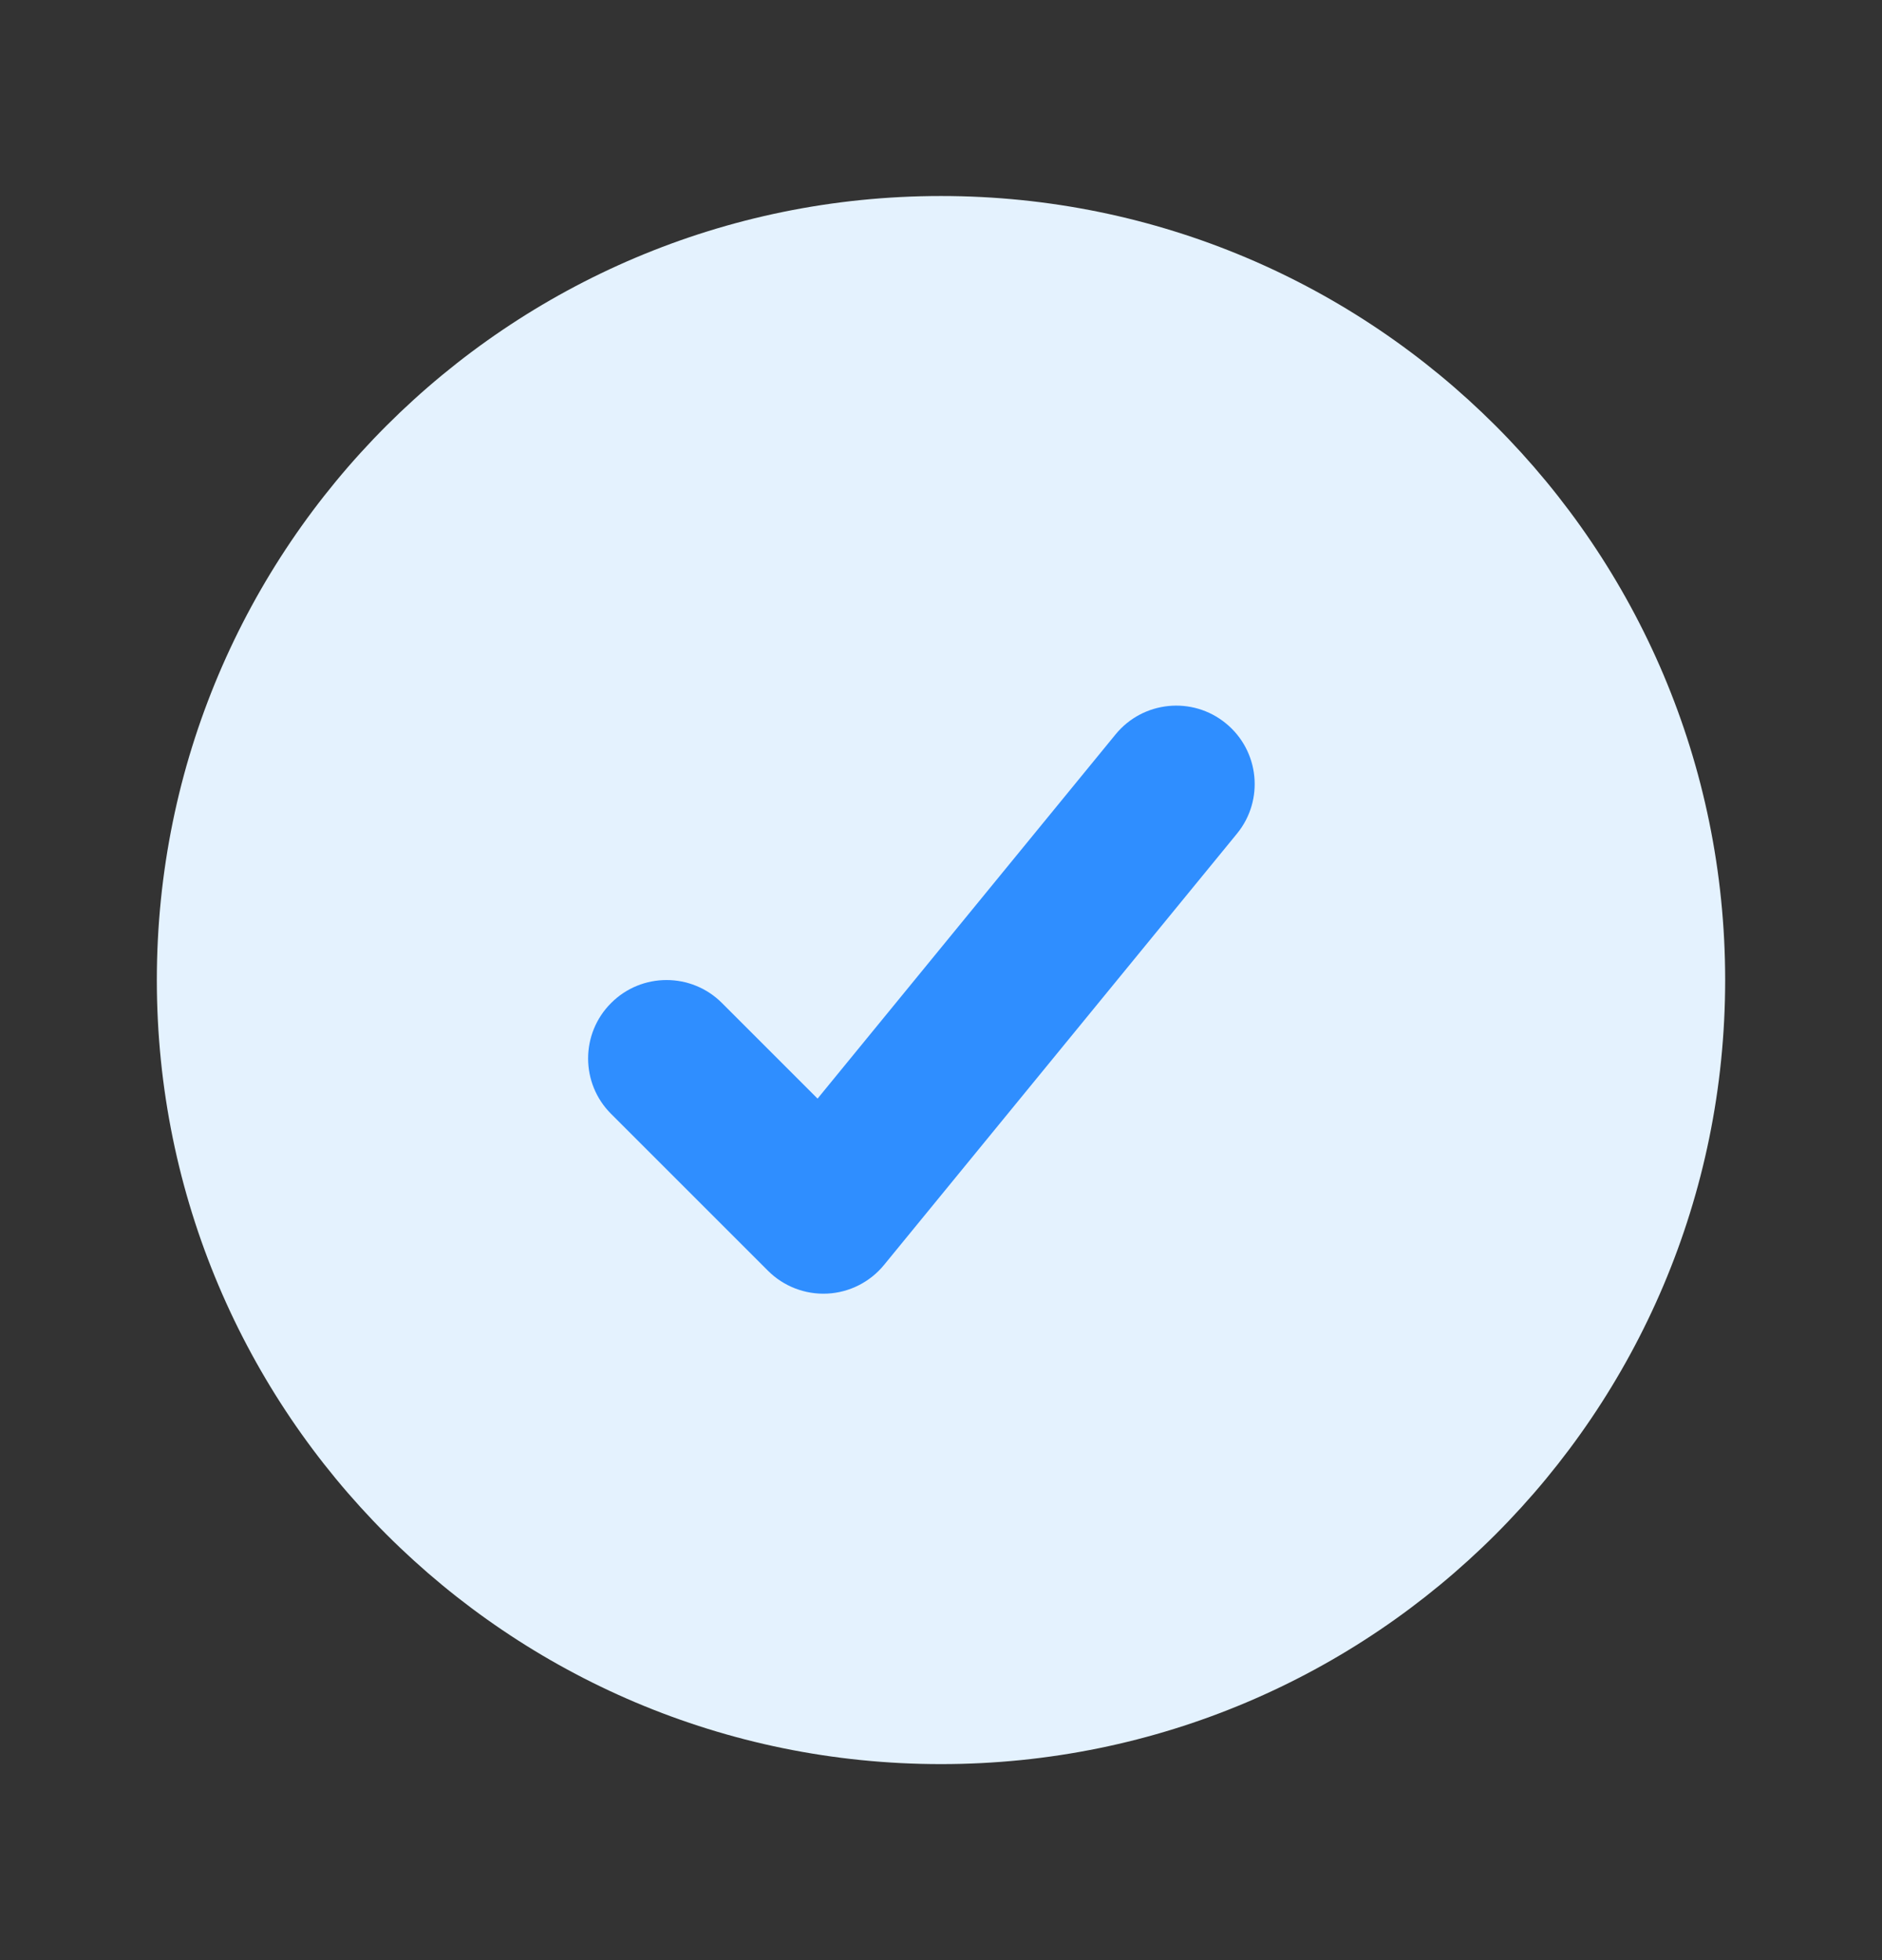 <svg width="24" height="25" viewBox="0 0 24 25" fill="none" xmlns="http://www.w3.org/2000/svg">
  <rect x="0" y="0" width="24" height="25" fill="#333333" stroke="none"/>
  <path fill-rule="evenodd" clip-rule="evenodd"
    d="M12 2.5C6.477 2.5 2 6.977 2 12.5C2 18.023 6.477 22.5 12 22.5C17.523 22.5 22 18.023 22 12.5C22 6.977 17.523 2.5 12 2.5Z"
    fill="#E4F2FE" />
  <path fill-rule="evenodd" clip-rule="evenodd"
    d="M15.774 10.633C16.124 10.206 16.061 9.576 15.633 9.226C15.206 8.876 14.576 8.939 14.226 9.367L10.426 14.012L9.207 12.793C8.817 12.402 8.183 12.402 7.793 12.793C7.402 13.183 7.402 13.817 7.793 14.207L9.793 16.207C9.993 16.407 10.268 16.513 10.55 16.499C10.832 16.485 11.095 16.352 11.274 16.133L15.774 10.633Z"
    fill="#2F8EFF" />
</svg>
